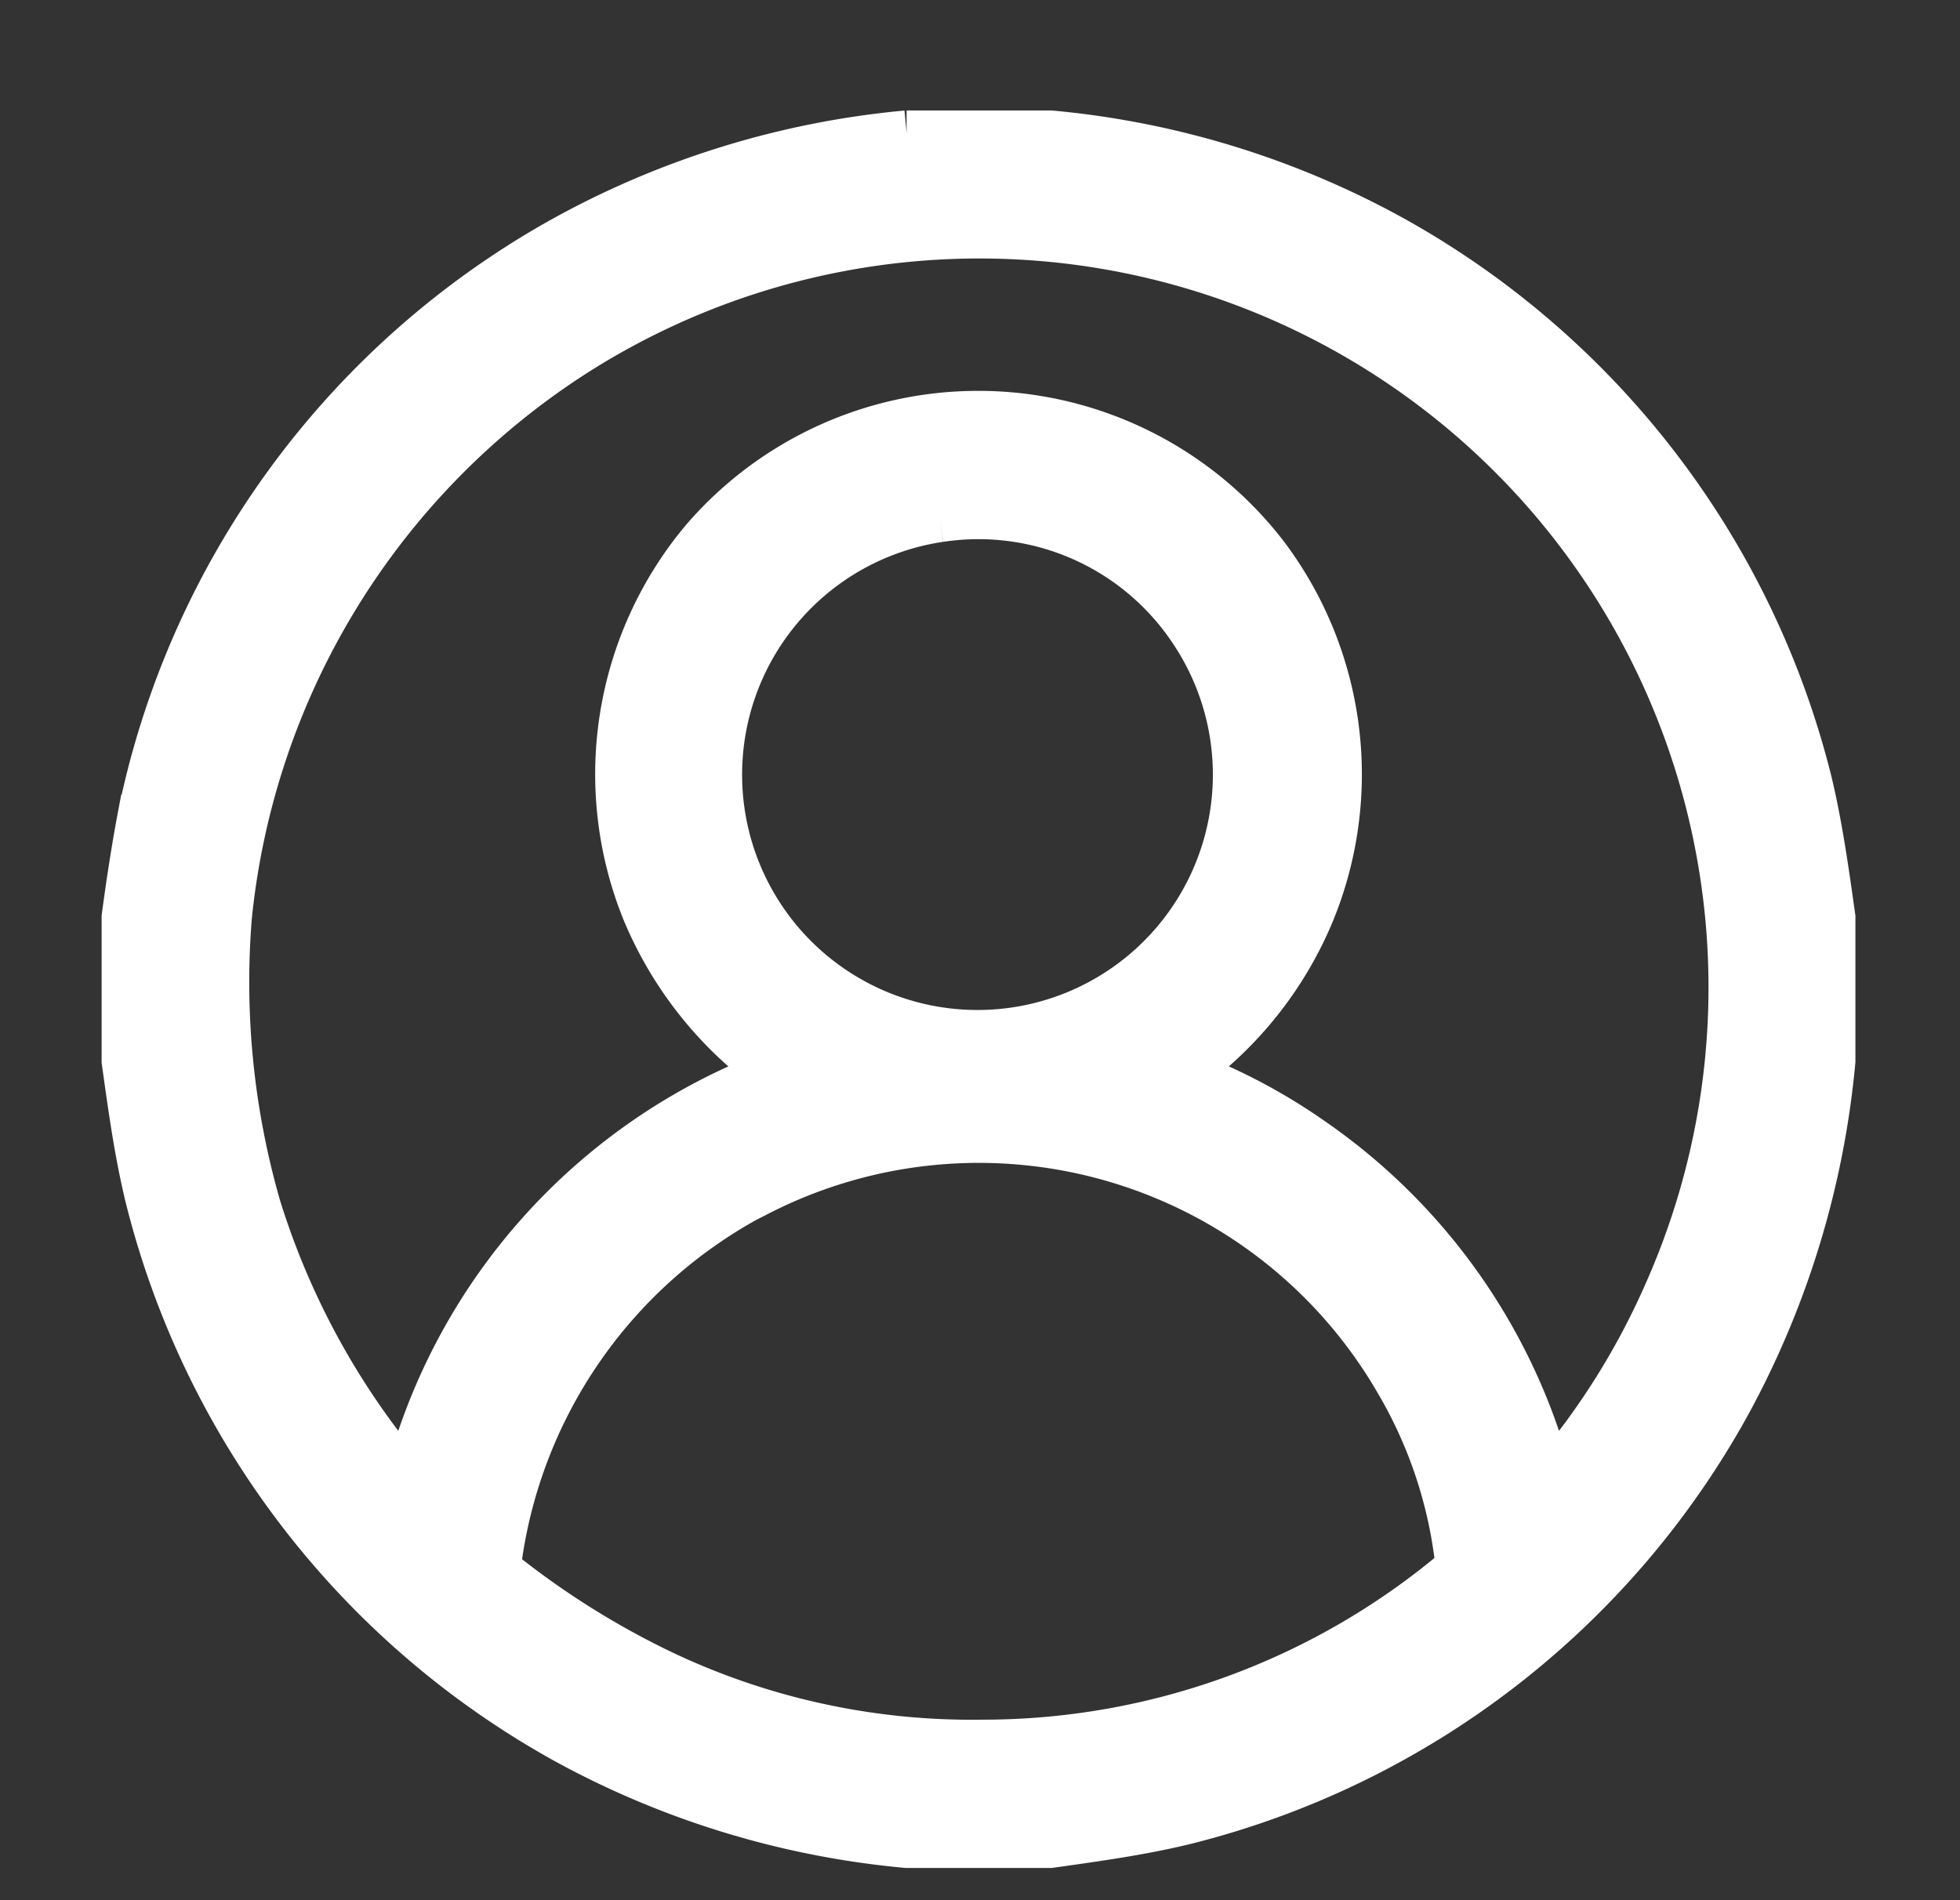 <?xml version="1.0" encoding="UTF-8"?> <svg xmlns="http://www.w3.org/2000/svg" xmlns:xlink="http://www.w3.org/1999/xlink" width="33" height="32" viewBox="0 0 33 32"><rect x="0" y="0" width="33" height="32" fill="#333333" stroke="none"/><defs><clipPath id="clip-IC_Home_SVG"><rect width="33" height="32"></rect></clipPath></defs><g id="IC_Home_SVG" data-name="IC Home SVG" clip-path="url(#clip-IC_Home_SVG)"><g id="surface1" transform="translate(1.258 1.966)"><path id="Path_2" data-name="Path 2" d="M0,0H30.389v30.18H0Z" transform="translate(0 0)" fill="none"></path><path id="Path_1" data-name="Path 1" d="M13.172,0h2.421a14.7,14.7,0,0,1,5.745,1.758,14.466,14.466,0,0,1,7.035,9.167c.18.752.285,1.515.393,2.279V15.63a14.91,14.91,0,0,1-1.752,5.759,14.438,14.438,0,0,1-9.148,7.052c-.75.183-1.511.286-2.273.394H13.172a14.759,14.759,0,0,1-5.745-1.754A14.473,14.473,0,0,1,.392,17.909C.211,17.161.107,16.394,0,15.63V13.2c.076-.561.16-1.122.265-1.678A14.43,14.43,0,0,1,7.355,1.8,14.74,14.74,0,0,1,13.172,0M7.588,3.719a12.785,12.785,0,0,0-5.821,9.49,13.673,13.673,0,0,0,.489,4.868,13.042,13.042,0,0,0,2.514,4.582,10.038,10.038,0,0,1,6.141-6.837,6.364,6.364,0,0,1-2.145-2.7,6.149,6.149,0,0,1,.982-6.276,6.109,6.109,0,0,1,9.465.251A6.134,6.134,0,0,1,20,13.121a6.269,6.269,0,0,1-2.145,2.7A9.706,9.706,0,0,1,20,16.955a10.026,10.026,0,0,1,4,5.7,12.527,12.527,0,0,0,1.96-3.118A12.657,12.657,0,0,0,7.588,3.719m6.145,2.788a4.344,4.344,0,1,0,4.245,1.885,4.31,4.31,0,0,0-4.245-1.885M10.674,17.853a8.209,8.209,0,0,0-4.382,6.328,14.093,14.093,0,0,0,2.858,1.79A12.146,12.146,0,0,0,14.439,27.1a12.363,12.363,0,0,0,8.022-2.943A7.708,7.708,0,0,0,21.418,21a8.139,8.139,0,0,0-10.744-3.142Zm0,0" transform="translate(0.834 0.275)" fill="#fff" stroke="#fff" stroke-width="0.762"></path></g></g></svg> 